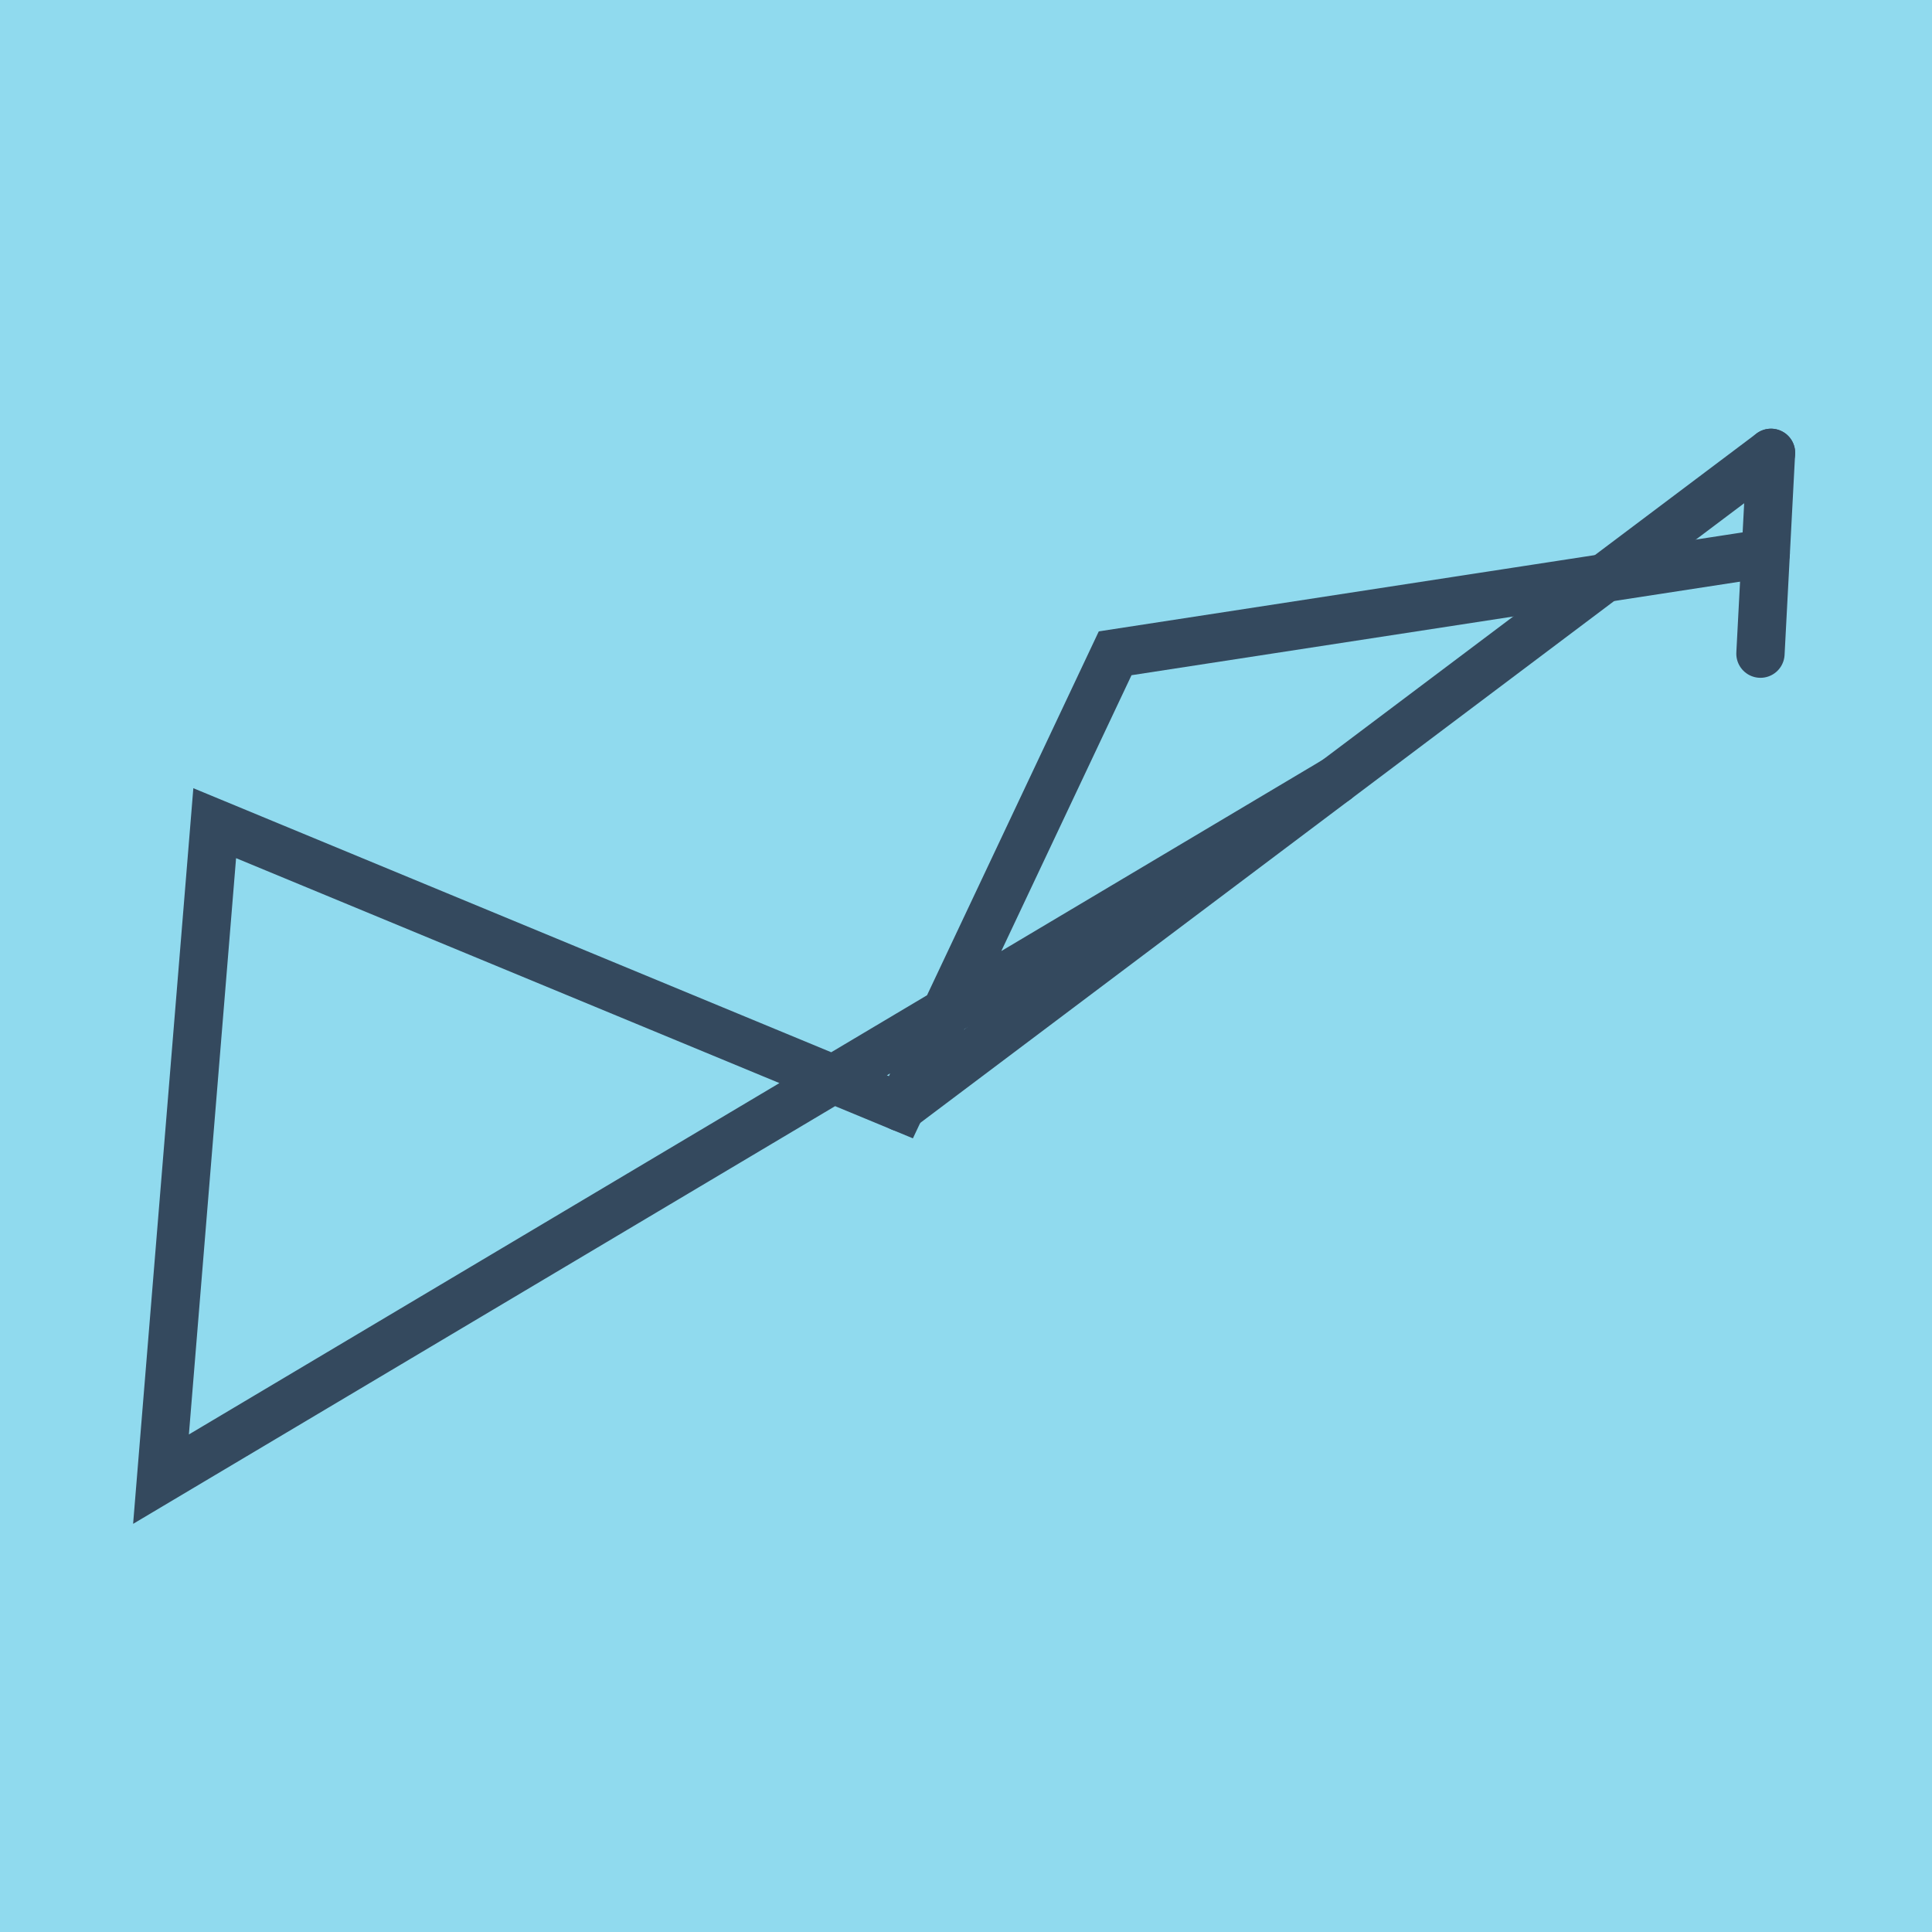 <?xml version="1.0" encoding="utf-8"?>
<!DOCTYPE svg PUBLIC "-//W3C//DTD SVG 1.1//EN" "http://www.w3.org/Graphics/SVG/1.1/DTD/svg11.dtd">
<svg xmlns="http://www.w3.org/2000/svg" xmlns:xlink="http://www.w3.org/1999/xlink" viewBox="-10 -10 120 120" preserveAspectRatio="xMidYMid meet">
	<path style="fill:#90daee" d="M-10-10h120v120H-10z"/>
			<polyline stroke-linecap="round" points="99.345,30.6 100,18.127 " style="fill:none;stroke:#34495e;stroke-width: 3px"/>
			<polyline stroke-linecap="round" points="45.956,58.772 100,18.127 " style="fill:none;stroke:#34495e;stroke-width: 3px"/>
			<polyline stroke-linecap="round" points="99.672,24.364 59.264,30.577 45.956,58.772 3.336,41.129 0,81.873 3.336,41.129 0,81.873 72.978,38.45 " style="fill:none;stroke:#34495e;stroke-width: 3px"/>
	</svg>
